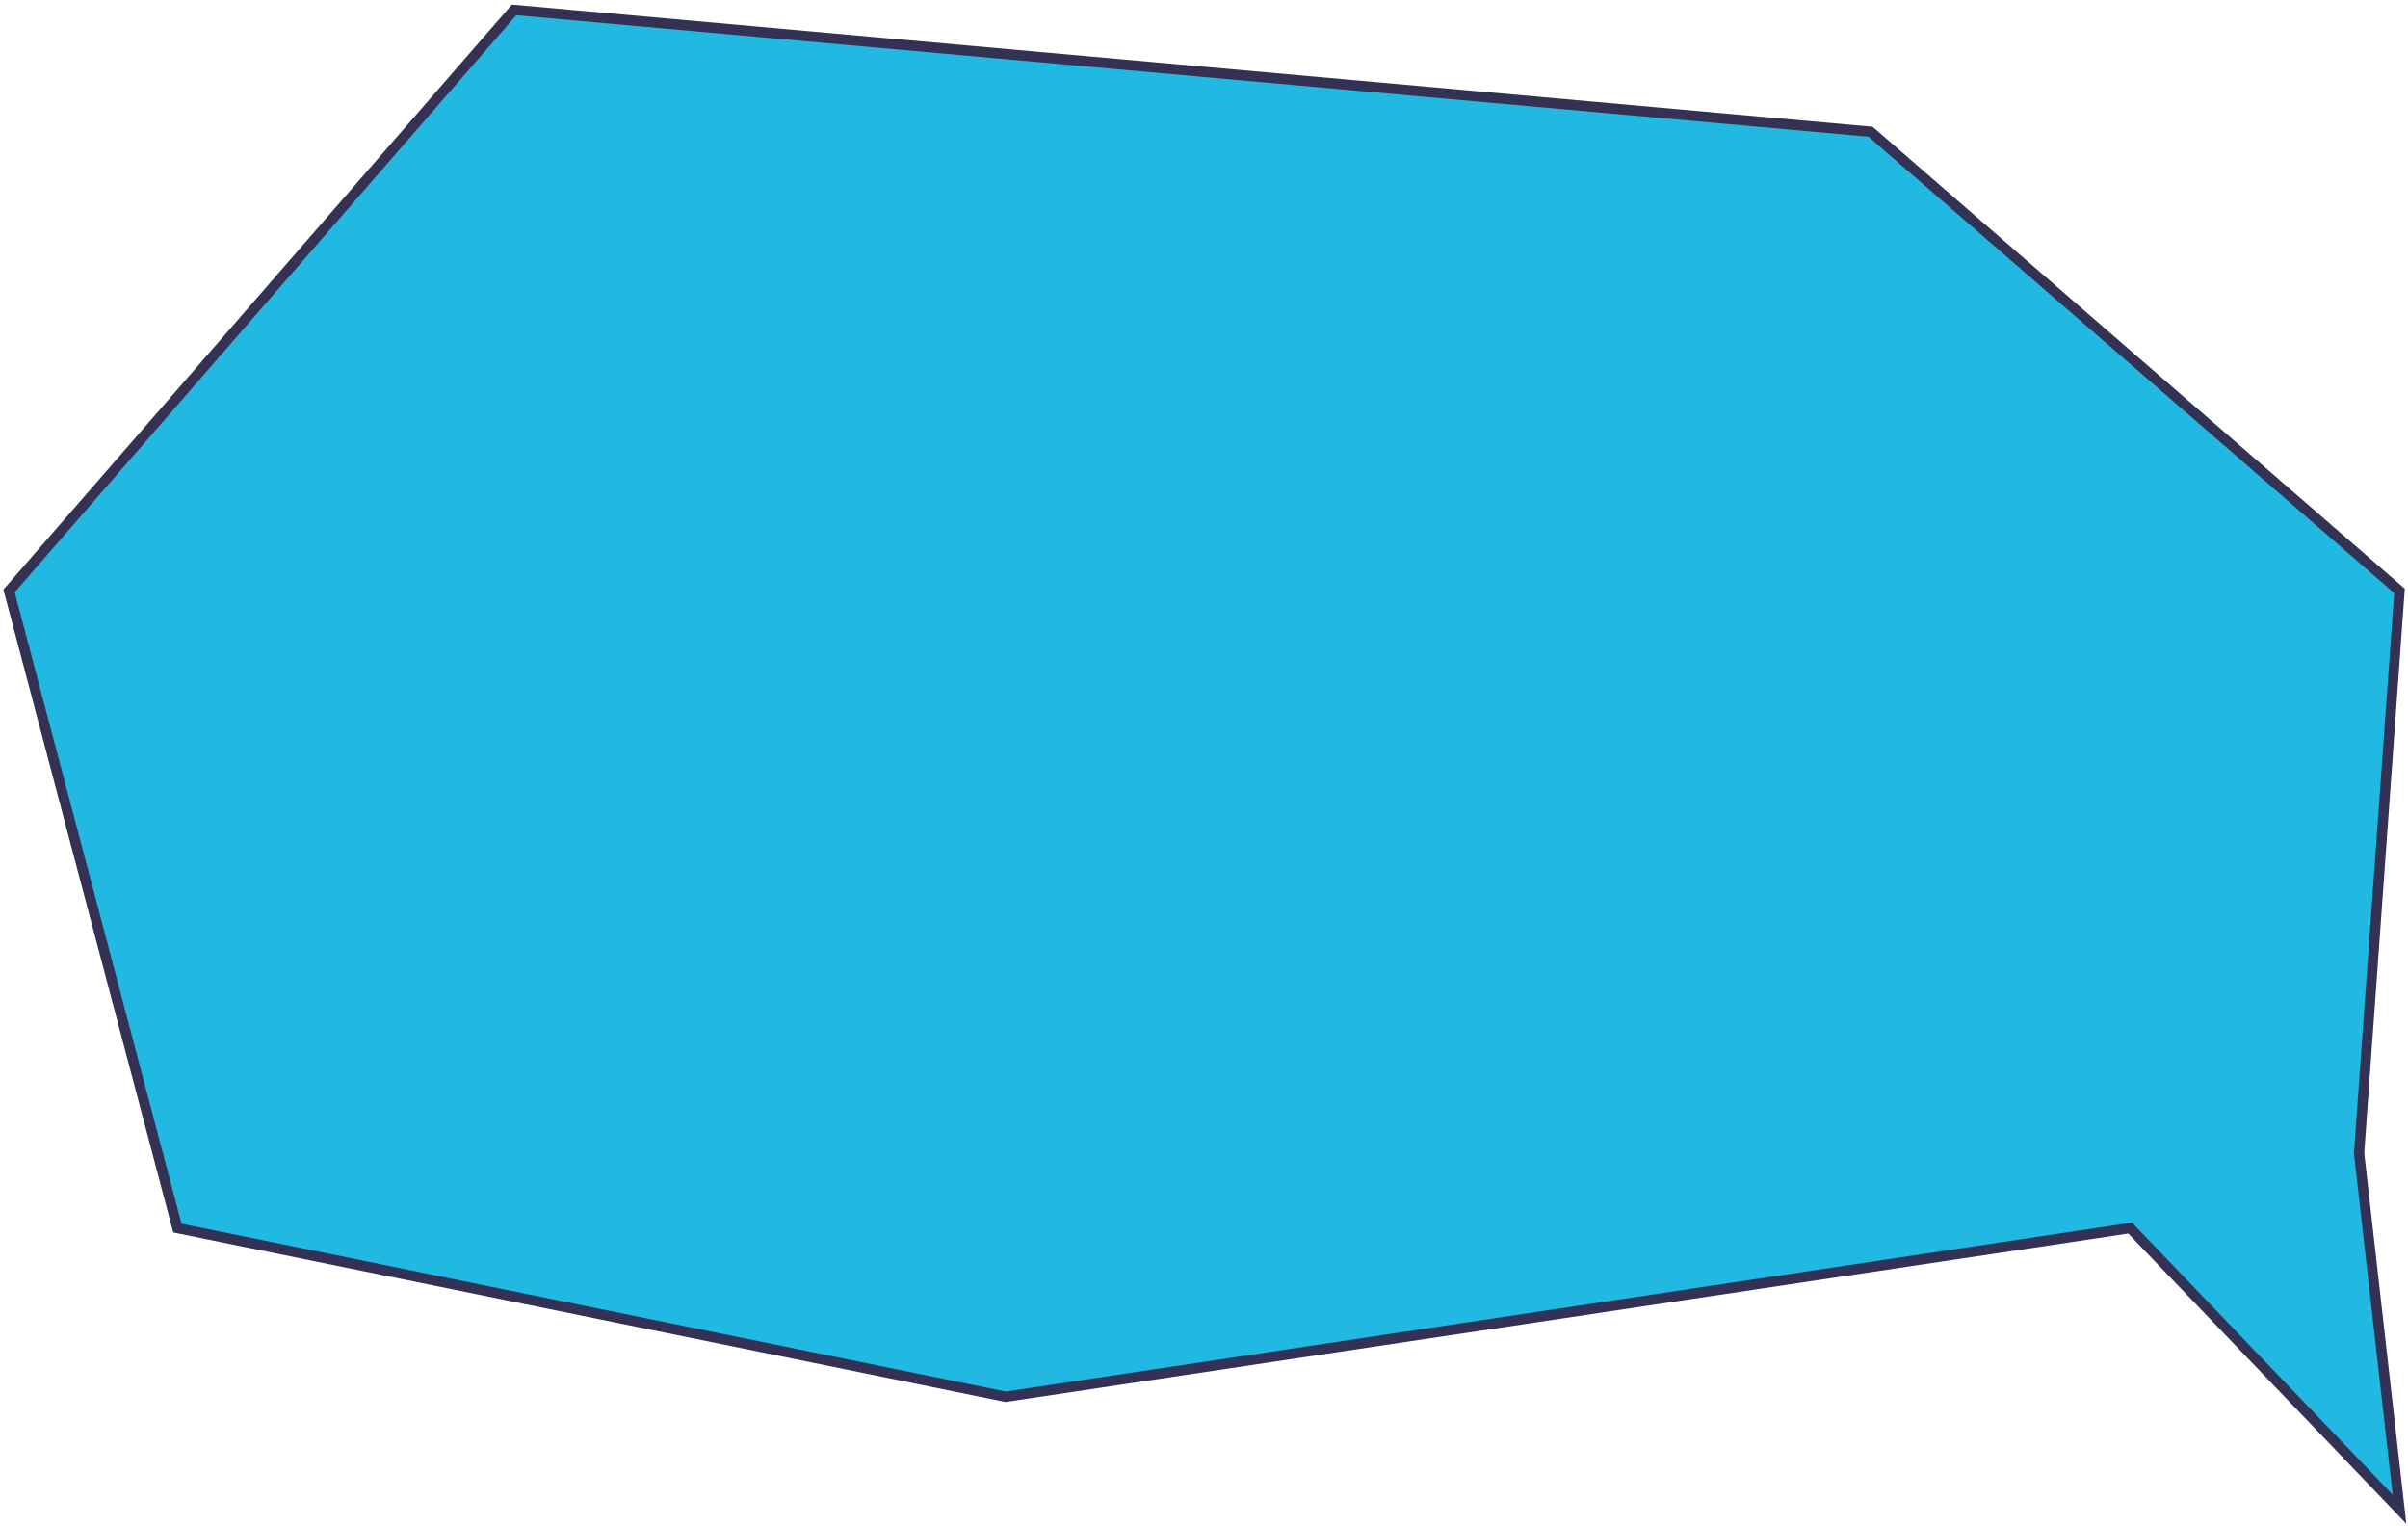 <?xml version="1.0" encoding="UTF-8"?> <svg xmlns="http://www.w3.org/2000/svg" width="352" height="223" viewBox="0 0 352 223" fill="none"> <path d="M311.382 179.488L350.755 220.574L344.849 168.532L350.755 86.359L273.431 19.251L75.147 1.447L1.324 86.359L25.932 179.488L147.002 204.14L311.382 179.488Z" fill="#21B8E2" stroke="#343254" stroke-width="1.5"></path> </svg> 